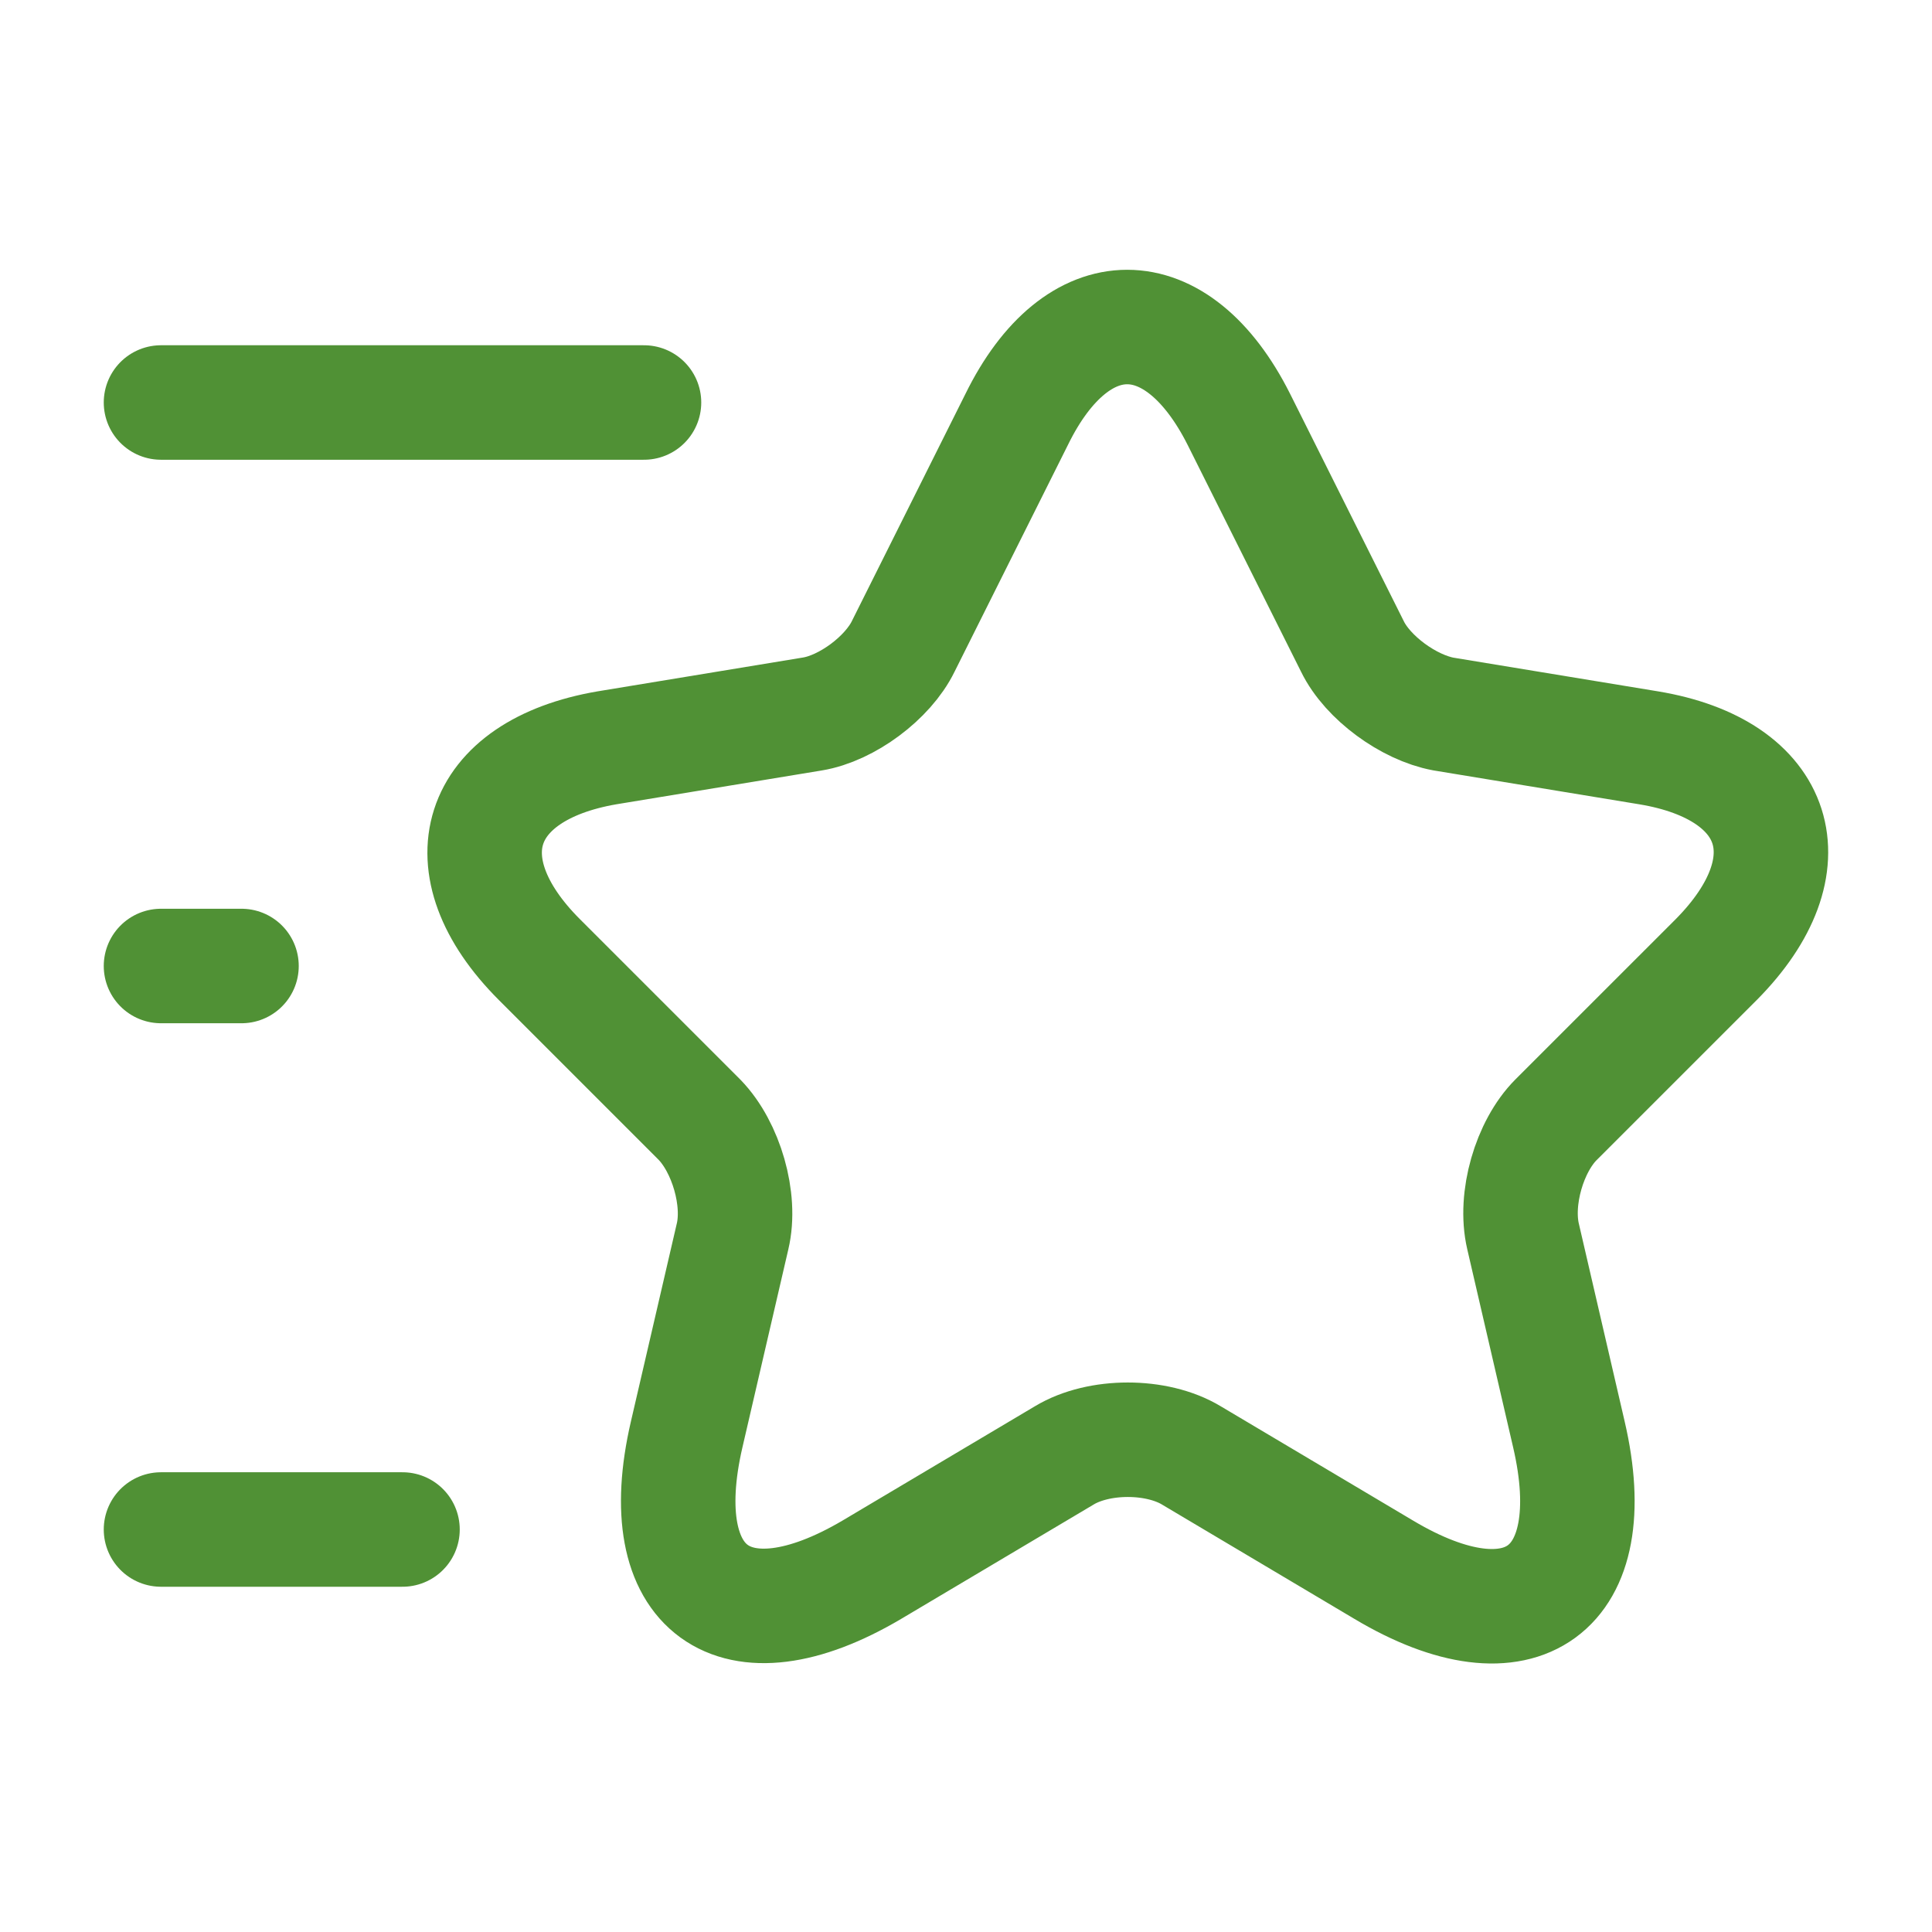 <svg width="54" height="54" viewBox="0 0 54 54" fill="none" xmlns="http://www.w3.org/2000/svg">
<path d="M34.627 11.722L37.8 18.067C38.227 18.945 39.375 19.777 40.342 19.957L46.08 20.902C49.747 21.51 50.602 24.165 47.97 26.82L43.492 31.297C42.75 32.04 42.322 33.502 42.57 34.56L43.852 40.095C44.865 44.46 42.525 46.17 38.677 43.875L33.3 40.68C32.332 40.095 30.712 40.095 29.745 40.68L24.367 43.875C20.52 46.147 18.18 44.46 19.192 40.095L20.475 34.56C20.722 33.525 20.295 32.062 19.552 31.297L15.075 26.82C12.442 24.187 13.297 21.532 16.965 20.902L22.702 19.957C23.67 19.8 24.817 18.945 25.245 18.067L28.417 11.722C30.105 8.28 32.895 8.28 34.627 11.722Z" stroke="#509135" stroke-width="3.2" stroke-linecap="round" stroke-linejoin="round"/>
<path d="M18 11.25H4.5" stroke="#509135" stroke-width="3.2" stroke-linecap="round" stroke-linejoin="round"/>
<path d="M11.25 42.75H4.5" stroke="#509135" stroke-width="3.2" stroke-linecap="round" stroke-linejoin="round"/>
<path d="M6.75 27H4.5" stroke="#509135" stroke-width="3.2" stroke-linecap="round" stroke-linejoin="round"/>
</svg>
